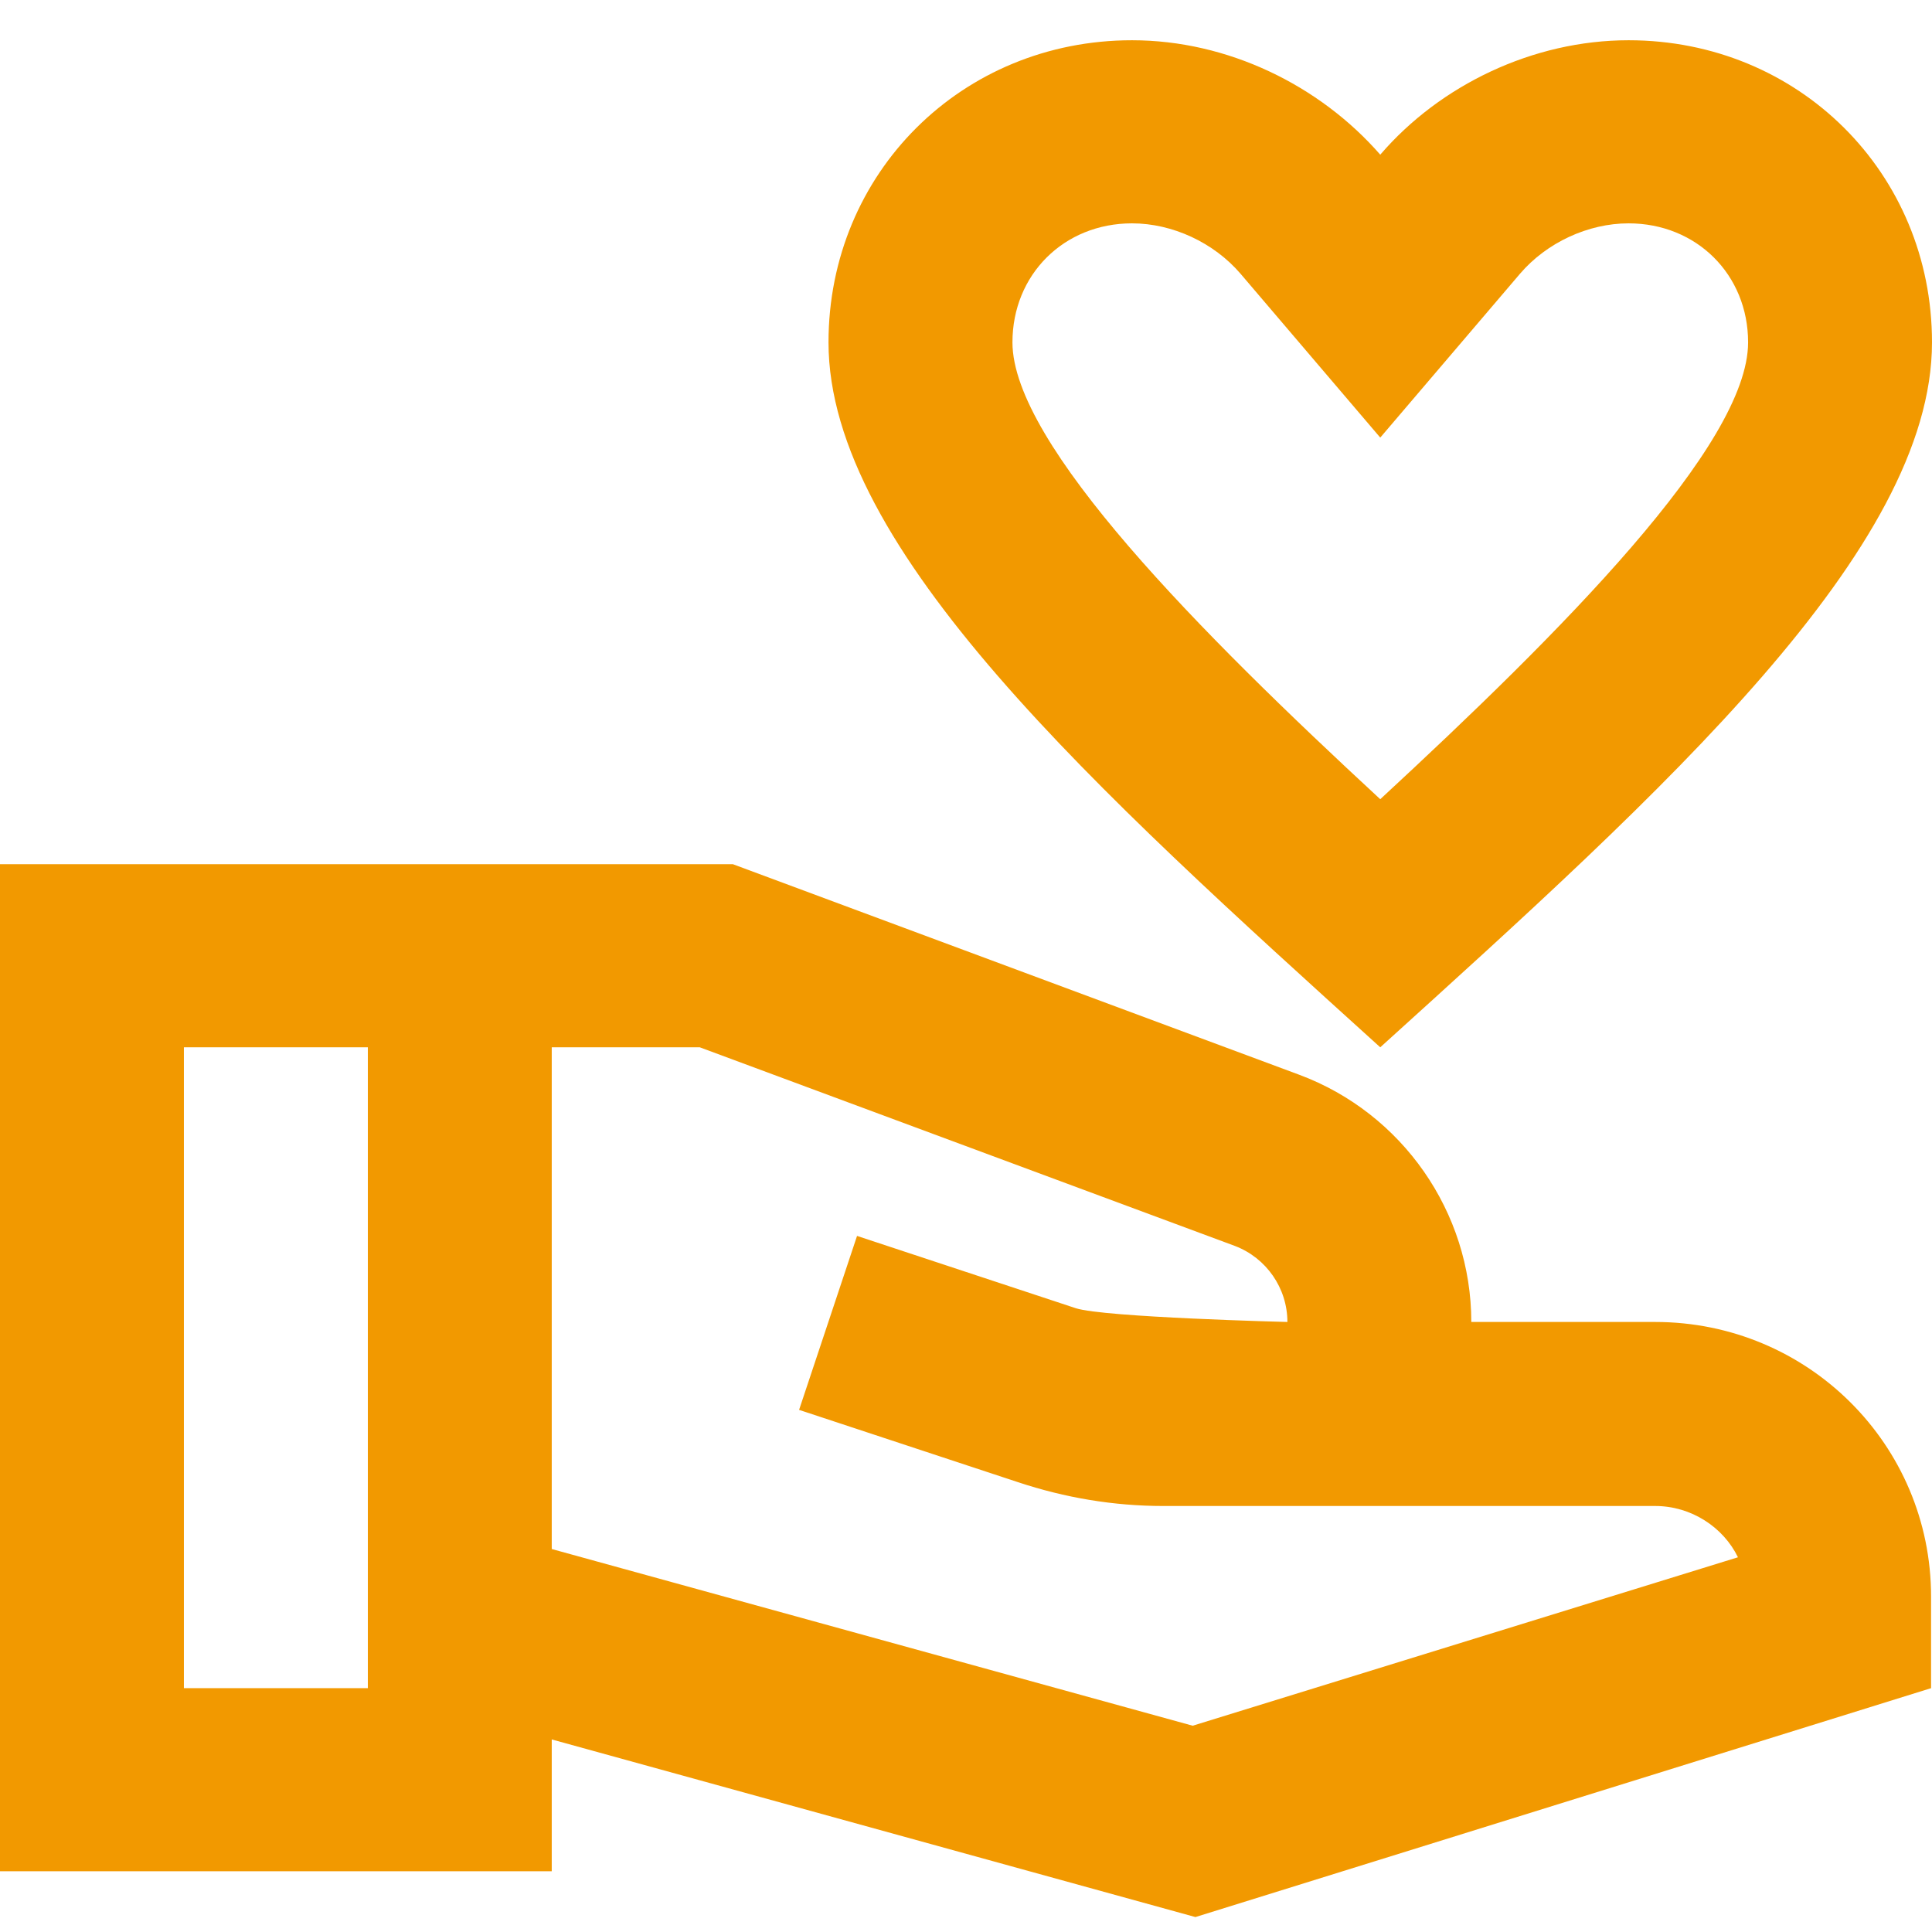<svg width="48" height="48" viewBox="0 0 48 48" fill="none" xmlns="http://www.w3.org/2000/svg">
<g clip-path="url(#clip0_1300_16254)">
<path d="M34.292 26.02C41.352 19.629 48 13.647 48 8.506C48 4.298 44.687 1 40.461 1C38.085 1 35.777 2.115 34.292 3.843C32.784 2.115 30.5 1 28.124 1C23.897 1 20.584 4.298 20.584 8.506C20.584 13.647 27.233 19.629 34.292 26.02ZM28.124 5.549C29.129 5.549 30.157 6.027 30.82 6.8L34.292 10.872L37.765 6.8C38.427 6.027 39.456 5.549 40.461 5.549C42.151 5.549 43.431 6.823 43.431 8.506C43.431 11.054 38.77 15.716 34.292 19.856C29.814 15.716 25.154 11.031 25.154 8.506C25.154 6.823 26.433 5.549 28.124 5.549Z" fill="#F29900"/>
<path d="M41.123 32.844H36.554C36.554 30.114 34.84 27.658 32.282 26.703L18.209 21.471H0V46.491H13.708V43.216L29.7 47.629L47.977 41.942V39.668C47.977 35.892 44.916 32.844 41.123 32.844ZM4.569 41.942V26.02H9.139V41.942H4.569ZM29.632 42.875L13.708 38.485V26.02H17.386L30.683 30.956C31.459 31.252 31.985 32.002 31.985 32.844C31.985 32.844 27.438 32.73 26.73 32.503L21.293 30.706L19.853 35.028L25.291 36.824C26.456 37.211 27.667 37.416 28.901 37.416H41.123C42.014 37.416 42.814 37.939 43.179 38.69L29.632 42.875Z" fill="#F29900"/>
</g>
<defs>
<clipPath id="clip0_1300_16254">
<rect width="48" height="48" fill="white"/>
</clipPath>
</defs>
</svg>
